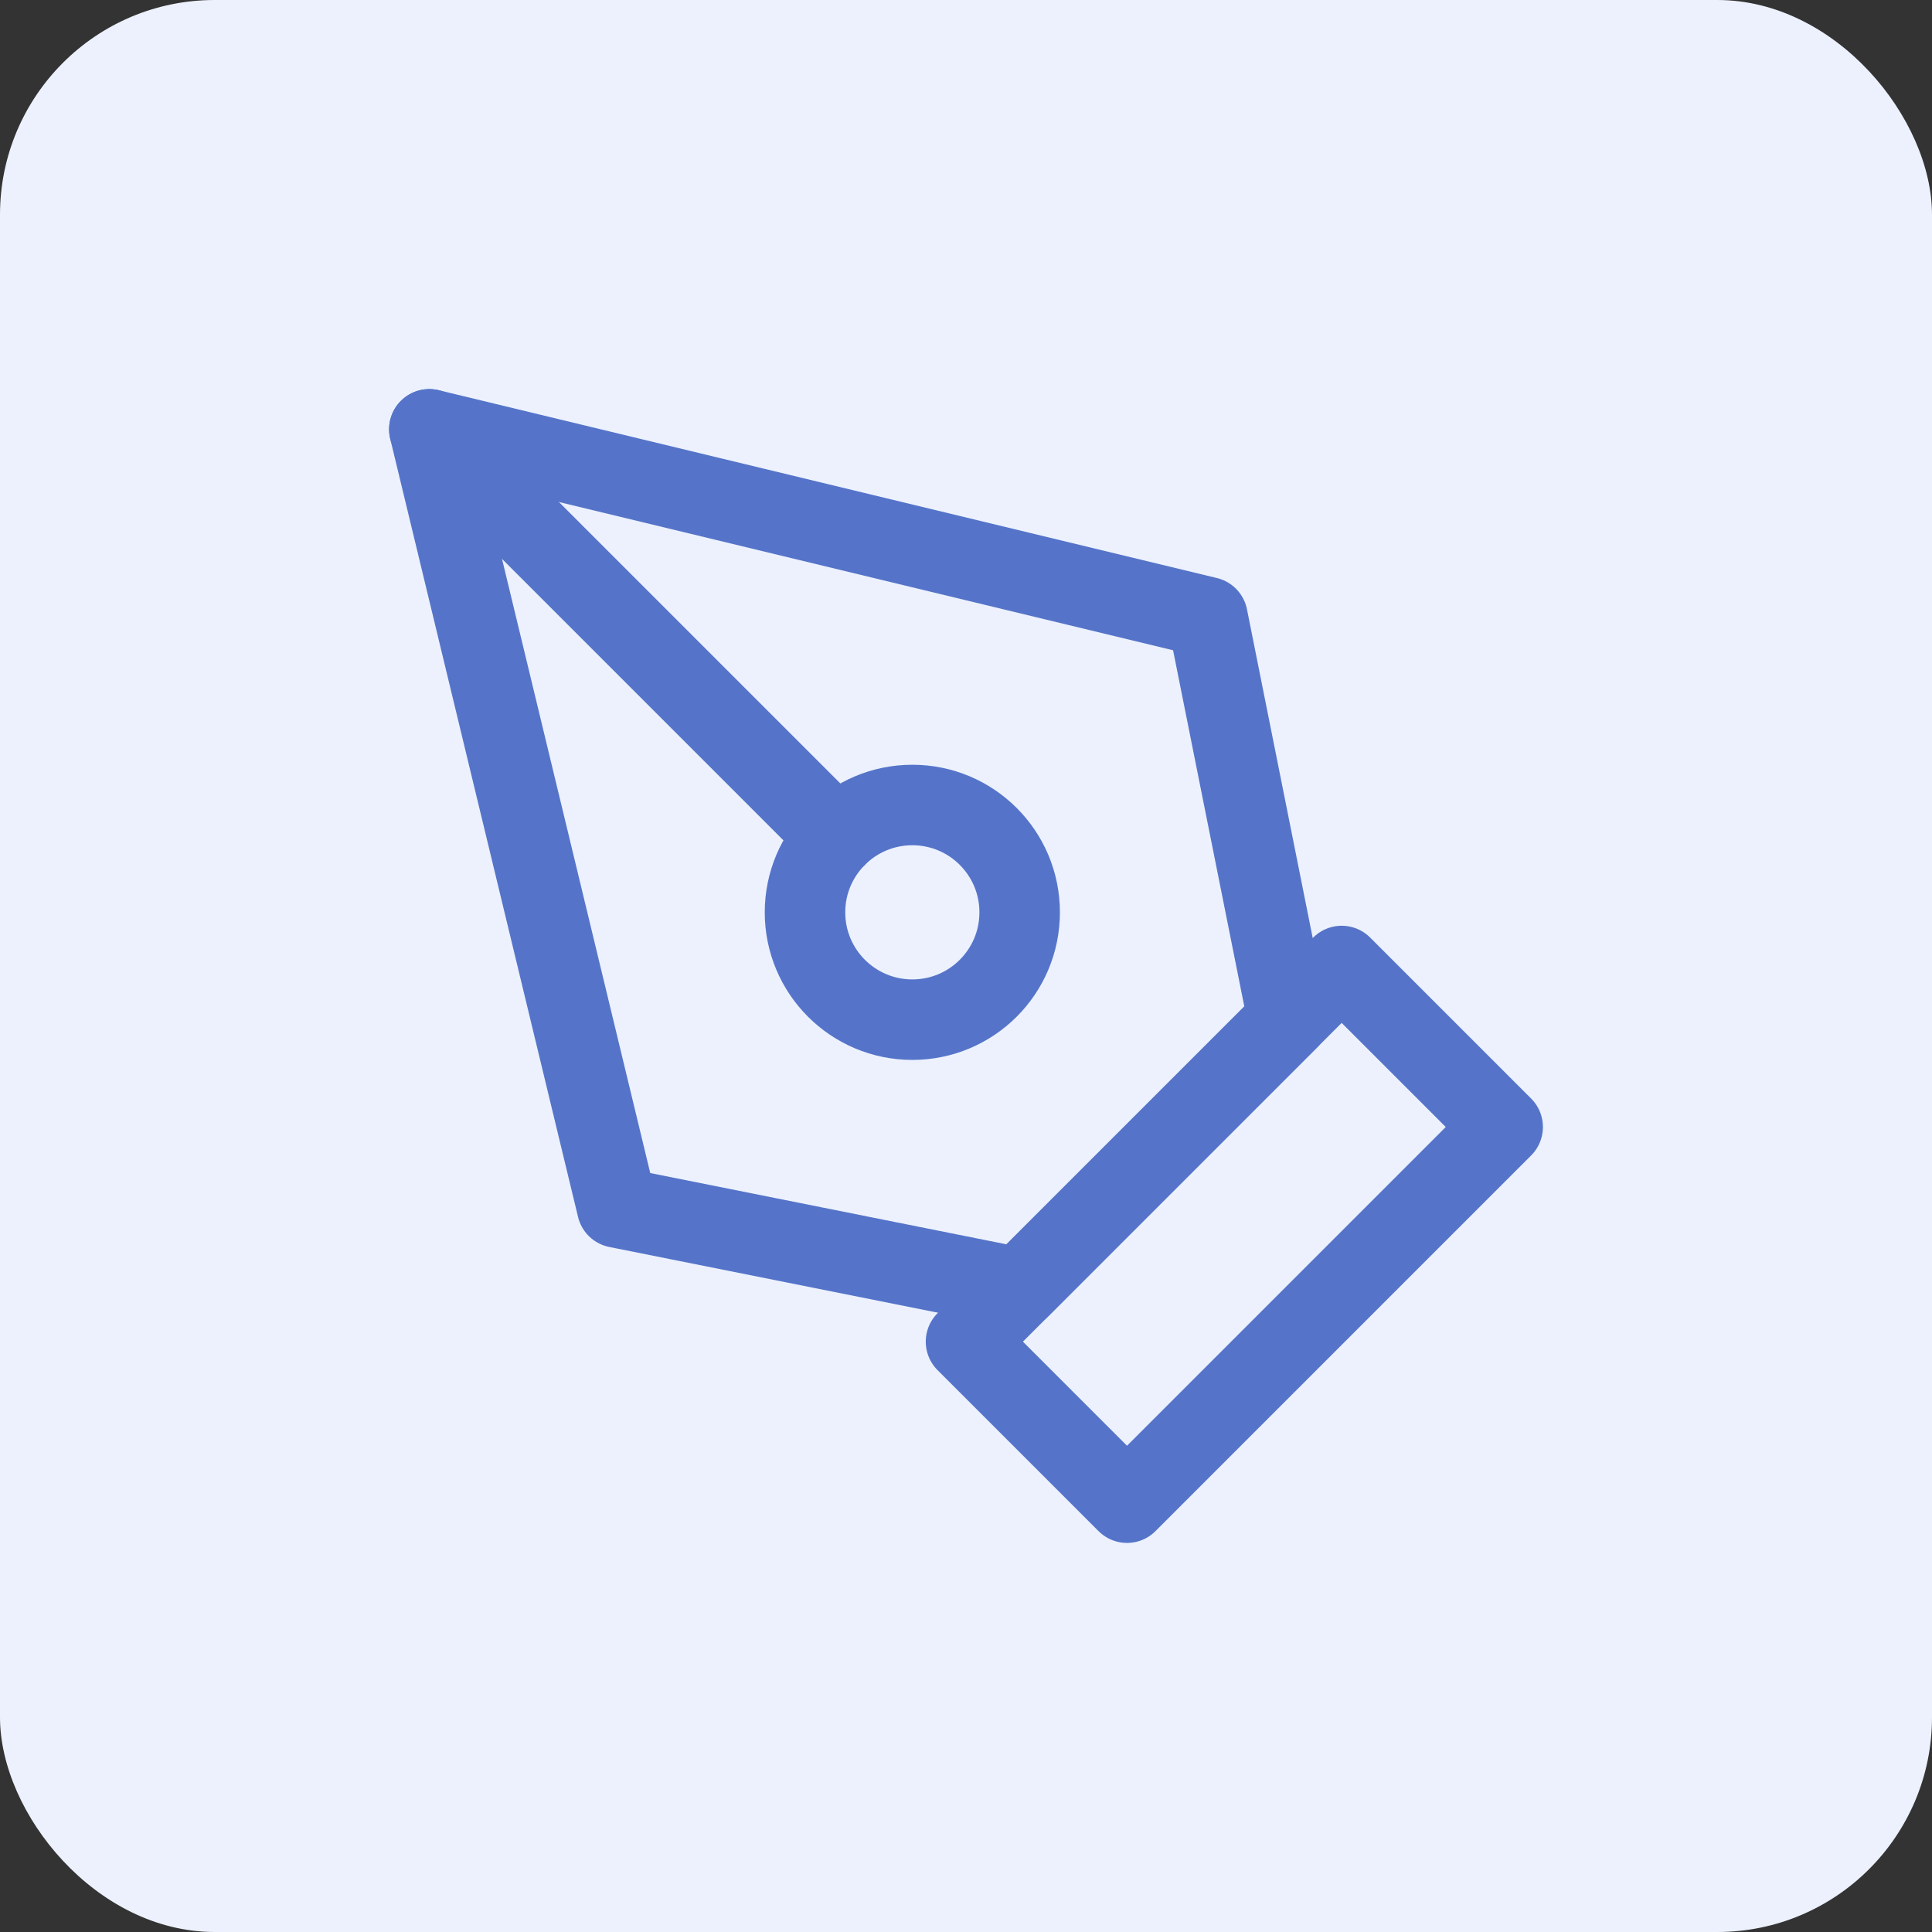 <svg width="36" height="36" viewBox="0 0 36 36" fill="none" xmlns="http://www.w3.org/2000/svg">
<rect x="0" y="0" width="36" height="36" fill="#333333" stroke="none"/>
<rect width="36" height="36" rx="4" fill="#ECF1FD"/>
<path d="M18 25L25 18L28 21L21 28L18 25Z" stroke="#5574C9" stroke-width="1.5" stroke-linecap="round" stroke-linejoin="round"/>
<path d="M24 19L22.5 11.5L8 8L11.5 22.5L19 24L24 19Z" stroke="#5574C9" stroke-width="1.5" stroke-linecap="round" stroke-linejoin="round"/>
<path d="M8 8L15.586 15.586" stroke="#5574C9" stroke-width="1.5" stroke-linecap="round" stroke-linejoin="round"/>
<path d="M17 19C18.105 19 19 18.105 19 17C19 15.895 18.105 15 17 15C15.895 15 15 15.895 15 17C15 18.105 15.895 19 17 19Z" stroke="#5574C9" stroke-width="1.5" stroke-linecap="round" stroke-linejoin="round"/>
</svg>
